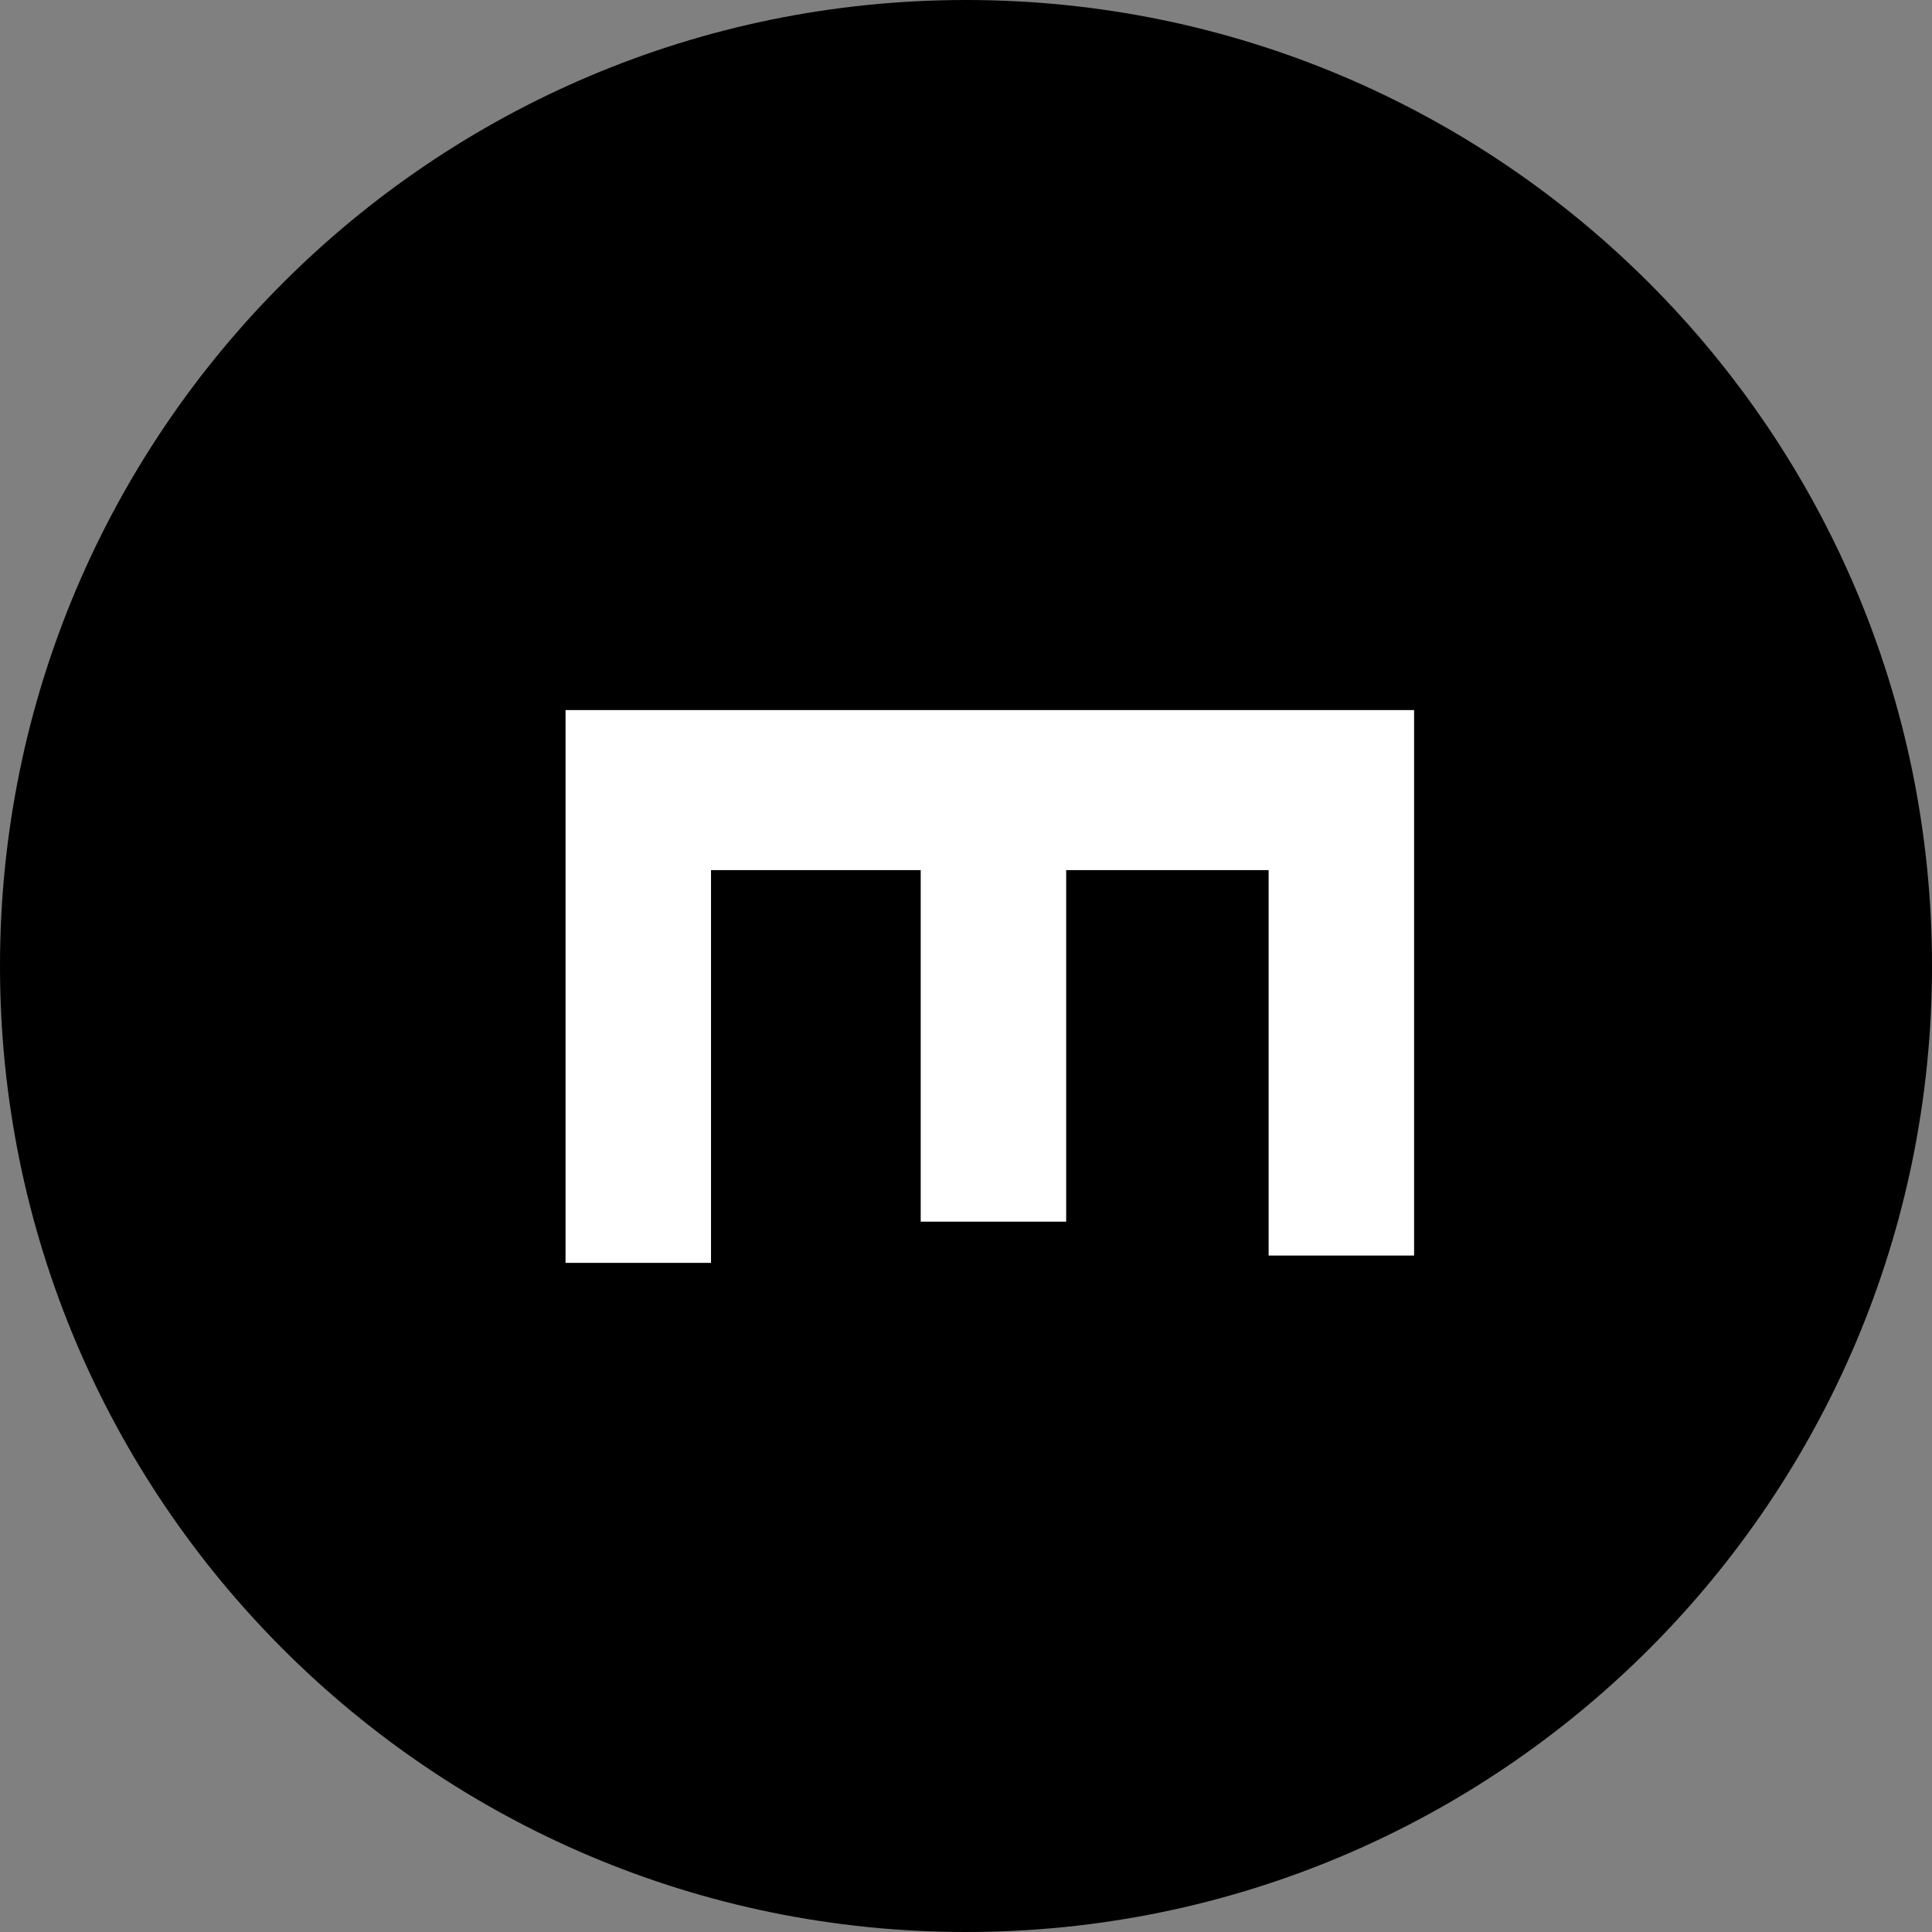 <svg xmlns="http://www.w3.org/2000/svg" xmlns:xlink="http://www.w3.org/1999/xlink" width="500" zoomAndPan="magnify" viewBox="0 0 375 375" height="500" preserveAspectRatio="xMidYMid meet"><rect x="0" y="0" width="375" height="375" fill="#808080" stroke="none"/><defs><clipPath id="3c0d9942df"><path d="M 187.5 0 C 83.945 0 0 83.945 0 187.5 C 0 291.055 83.945 375 187.5 375 C 291.055 375 375 291.055 375 187.5 C 375 83.945 291.055 0 187.5 0 Z M 187.5 0 "></path></clipPath></defs><g id="86229e0865"><g clip-rule="nonzero" clip-path="url(#3c0d9942df)"><rect x="0" width="375" y="0" height="375" style="fill:#000000;fill-opacity:1;stroke:none;"></rect></g><g style="fill:#ffffff;fill-opacity:1;"><g transform="translate(109.771, 122.294)"><path style="stroke:none" d="M 0 15.531 L 164.703 15.531 L 164.703 121.406 L 136.469 121.406 L 136.469 46.594 L 97.172 46.594 L 97.172 114.828 L 68.938 114.828 L 68.938 46.594 L 28.234 46.594 L 28.234 122.828 L 0 122.828 Z M 0 15.531 "></path></g></g></g></svg>